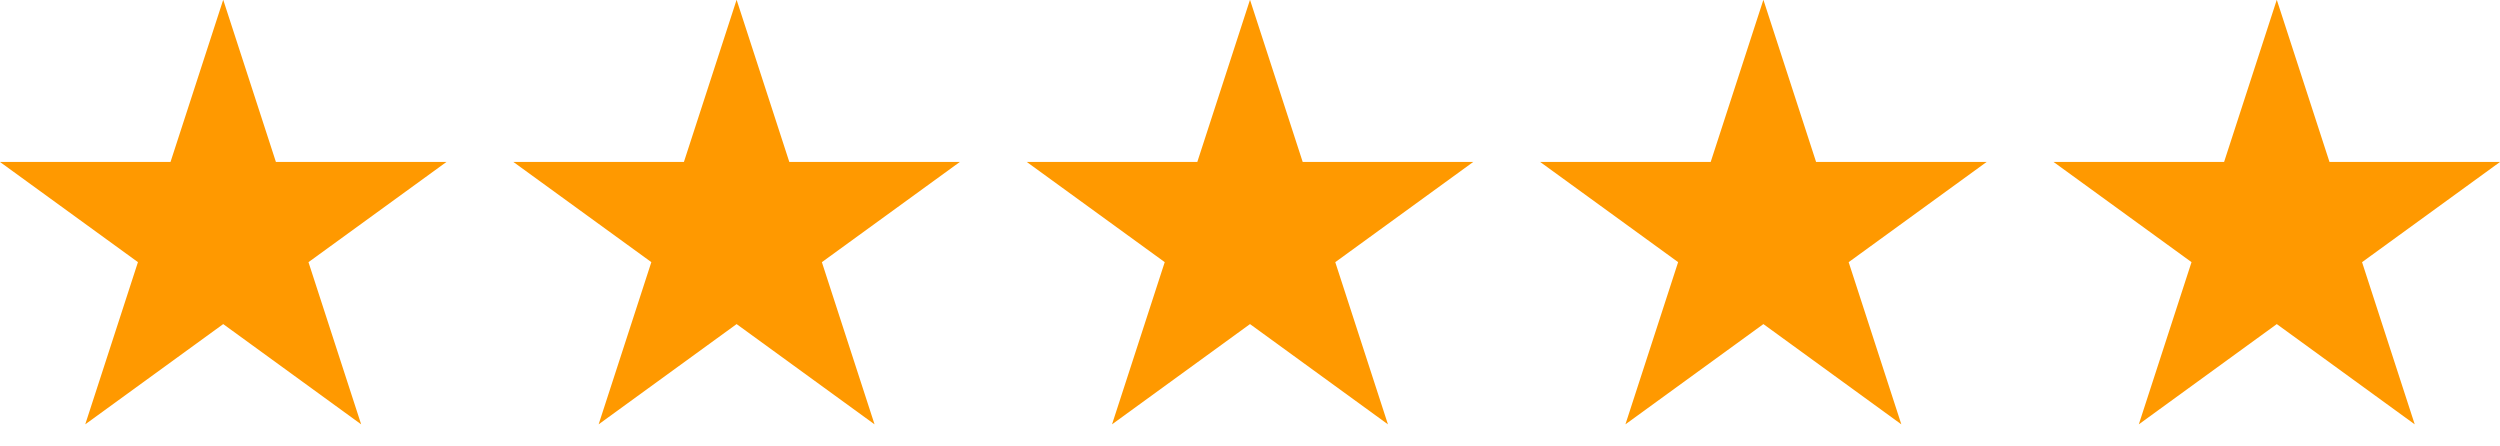 <svg width="112" height="20" viewBox="0 0 112 20" fill="none" xmlns="http://www.w3.org/2000/svg">
<path d="M10 -0.01L12.361 7.256H20L13.82 11.745L16.18 19.011L10 14.519L3.819 19.01L6.18 11.744L0 7.256H7.639L10 -0.01Z" fill="#FF9900"/>
<path d="M33 -0.01L35.361 7.256H43L36.82 11.745L39.18 19.011L33 14.519L26.819 19.01L29.18 11.744L23 7.256H30.639L33 -0.01Z" fill="#FF9900"/>
<path d="M56 -0.01L58.361 7.256H66L59.82 11.745L62.18 19.011L56 14.519L49.819 19.01L52.18 11.744L46 7.256H53.639L56 -0.01Z" fill="#FF9900"/>
<path d="M79 -0.01L81.361 7.256H89L82.82 11.745L85.18 19.011L79 14.519L72.819 19.01L75.18 11.744L69 7.256H76.639L79 -0.01Z" fill="#FF9900"/>
<path d="M102 -0.01L104.361 7.256H112L105.82 11.745L108.18 19.011L102 14.519L95.819 19.01L98.18 11.744L92 7.256H99.639L102 -0.01Z" fill="#FF9900"/>
</svg>
